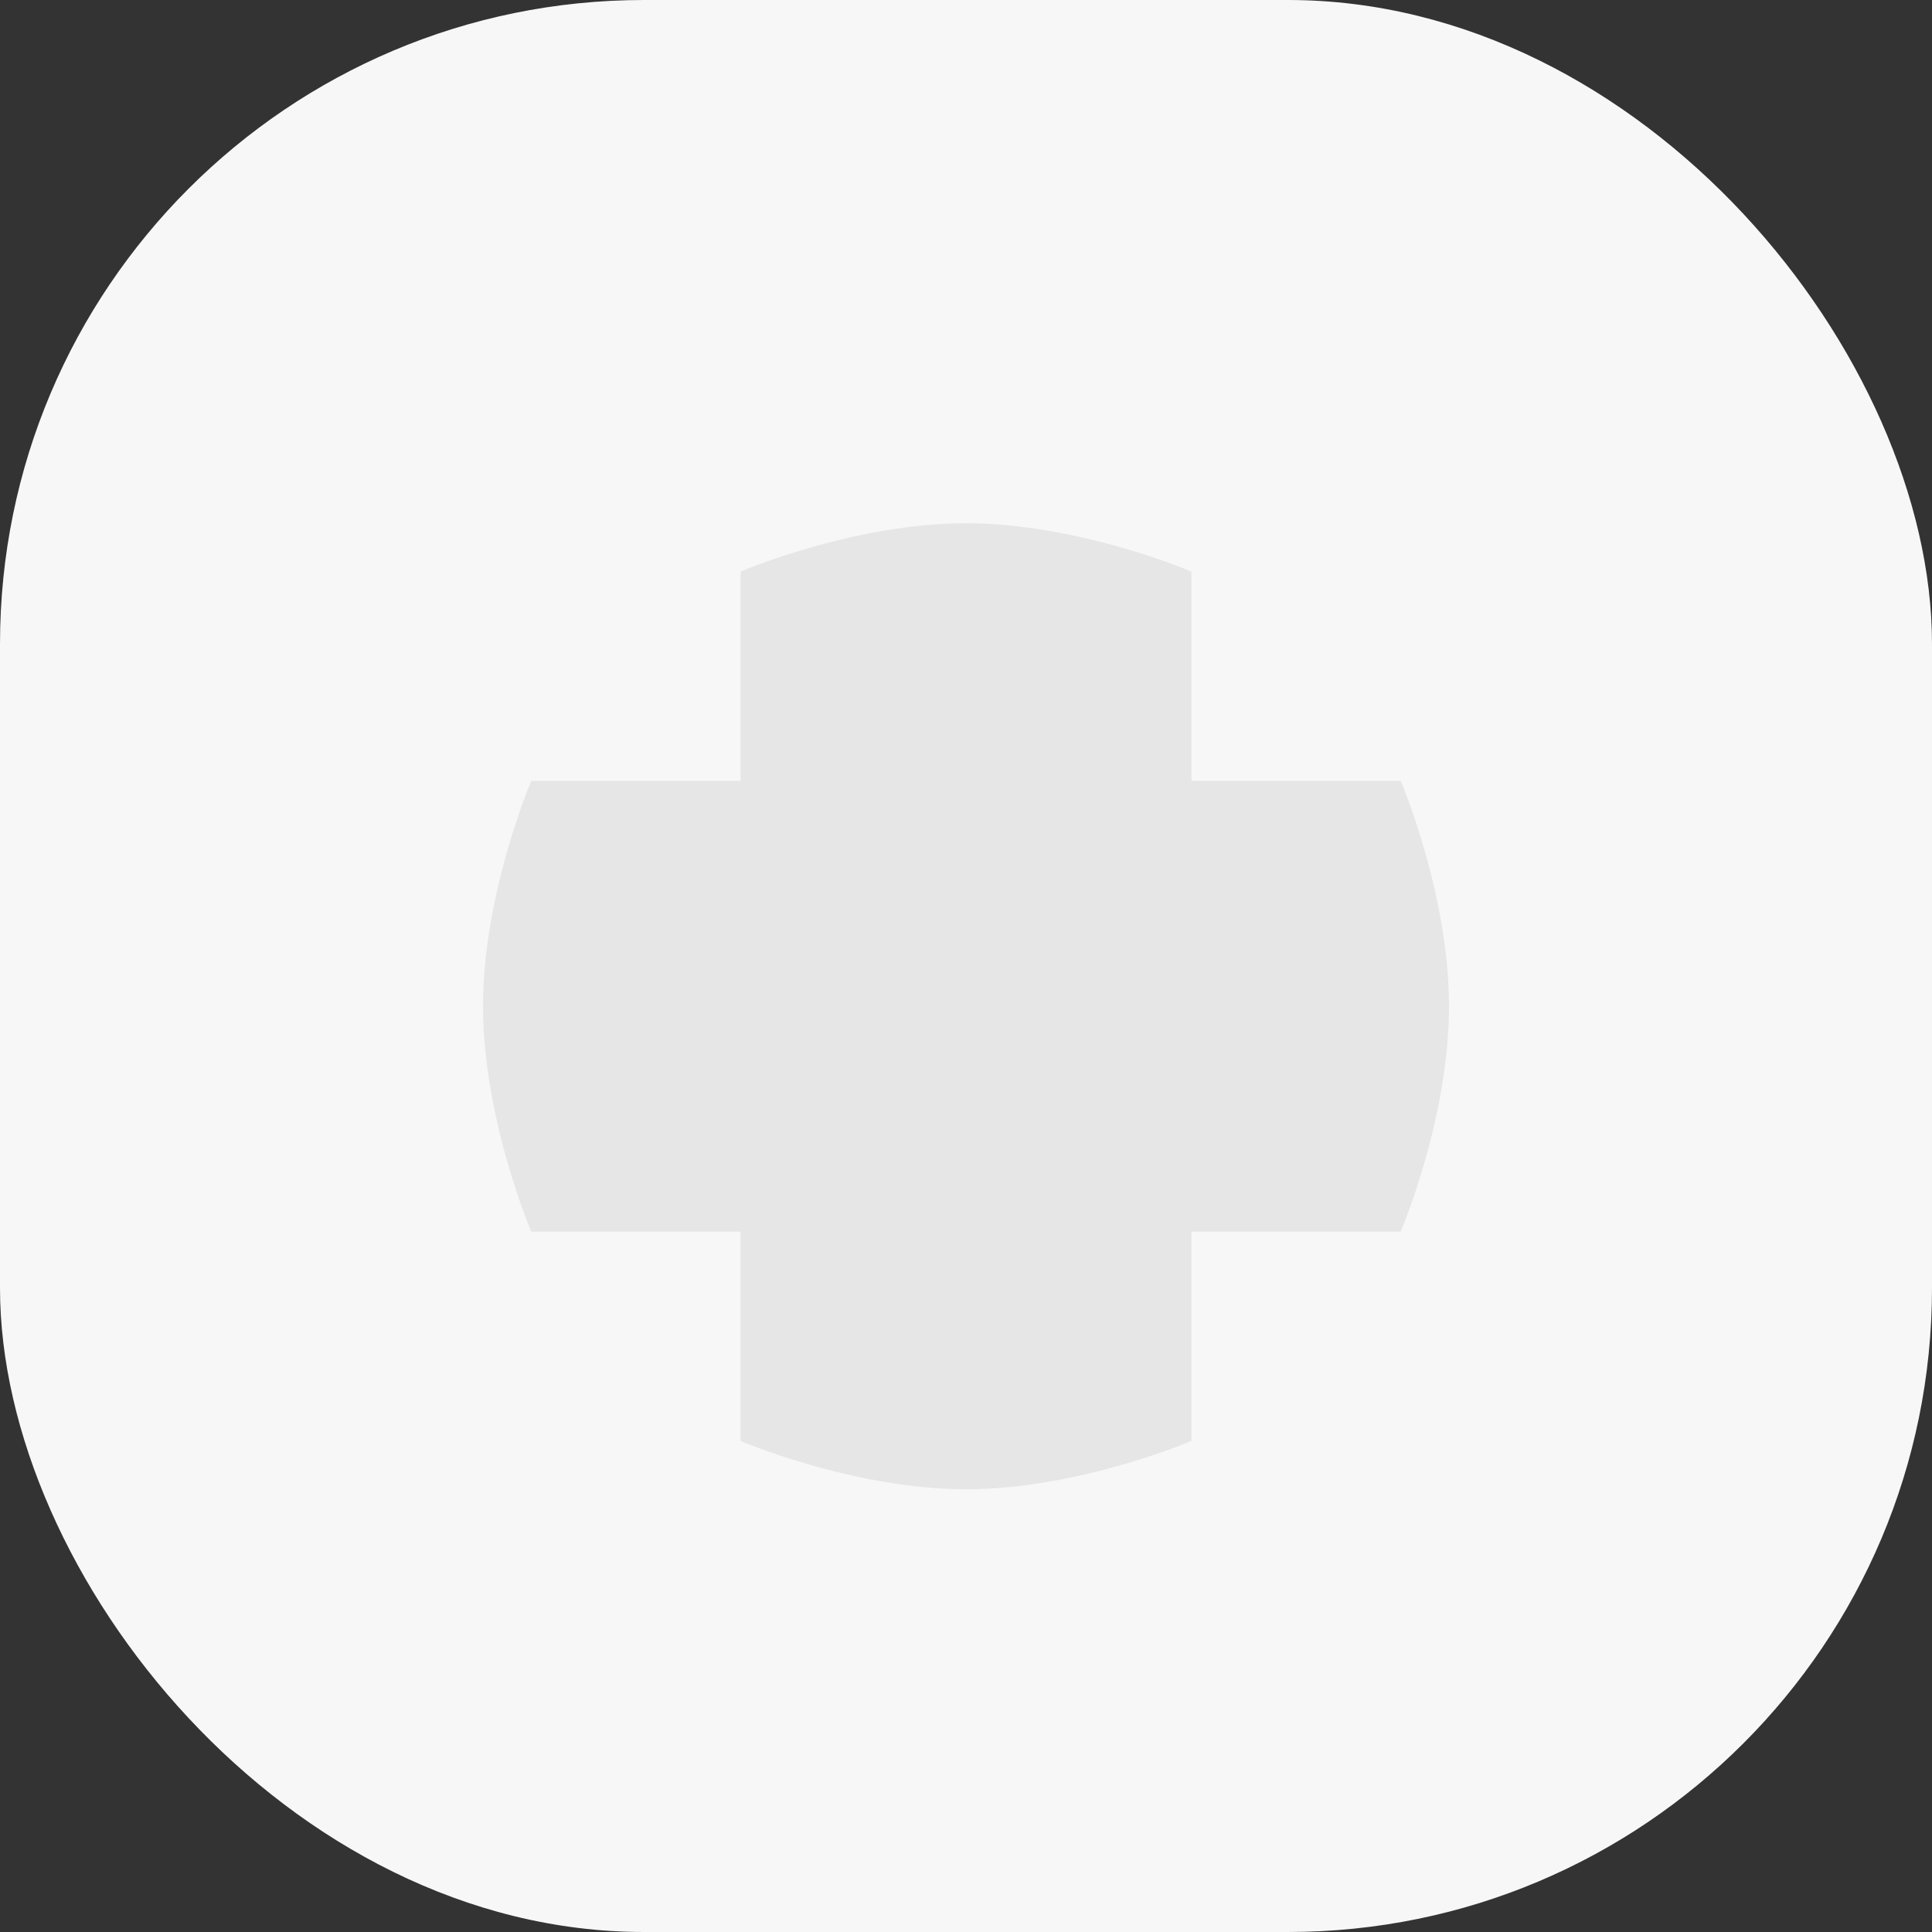 <?xml version="1.0" encoding="UTF-8"?> <svg xmlns="http://www.w3.org/2000/svg" width="24" height="24" viewBox="0 0 24 24" fill="none"><rect x="0" y="0" width="24" height="24" fill="#333333" stroke="none"/> <rect width="24" height="24" rx="8" fill="#F7F7F7"></rect> <path d="M9.2 15.3V17.9C9.2 17.9 10.6 18.5 12 18.5C13.4 18.5 14.8 17.9 14.8 17.9V15.3H17.4C17.4 15.3 18 13.9 18 12.5C18 11.1 17.4 9.7 17.4 9.7H14.8V7.1C14.8 7.1 13.4 6.5 12 6.5C10.6 6.5 9.2 7.1 9.2 7.1V9.7H6.6C6.6 9.7 6 11.1 6 12.5C6 13.9 6.6 15.3 6.6 15.3H9.2Z" fill="#E6E6E6"></path> </svg> 